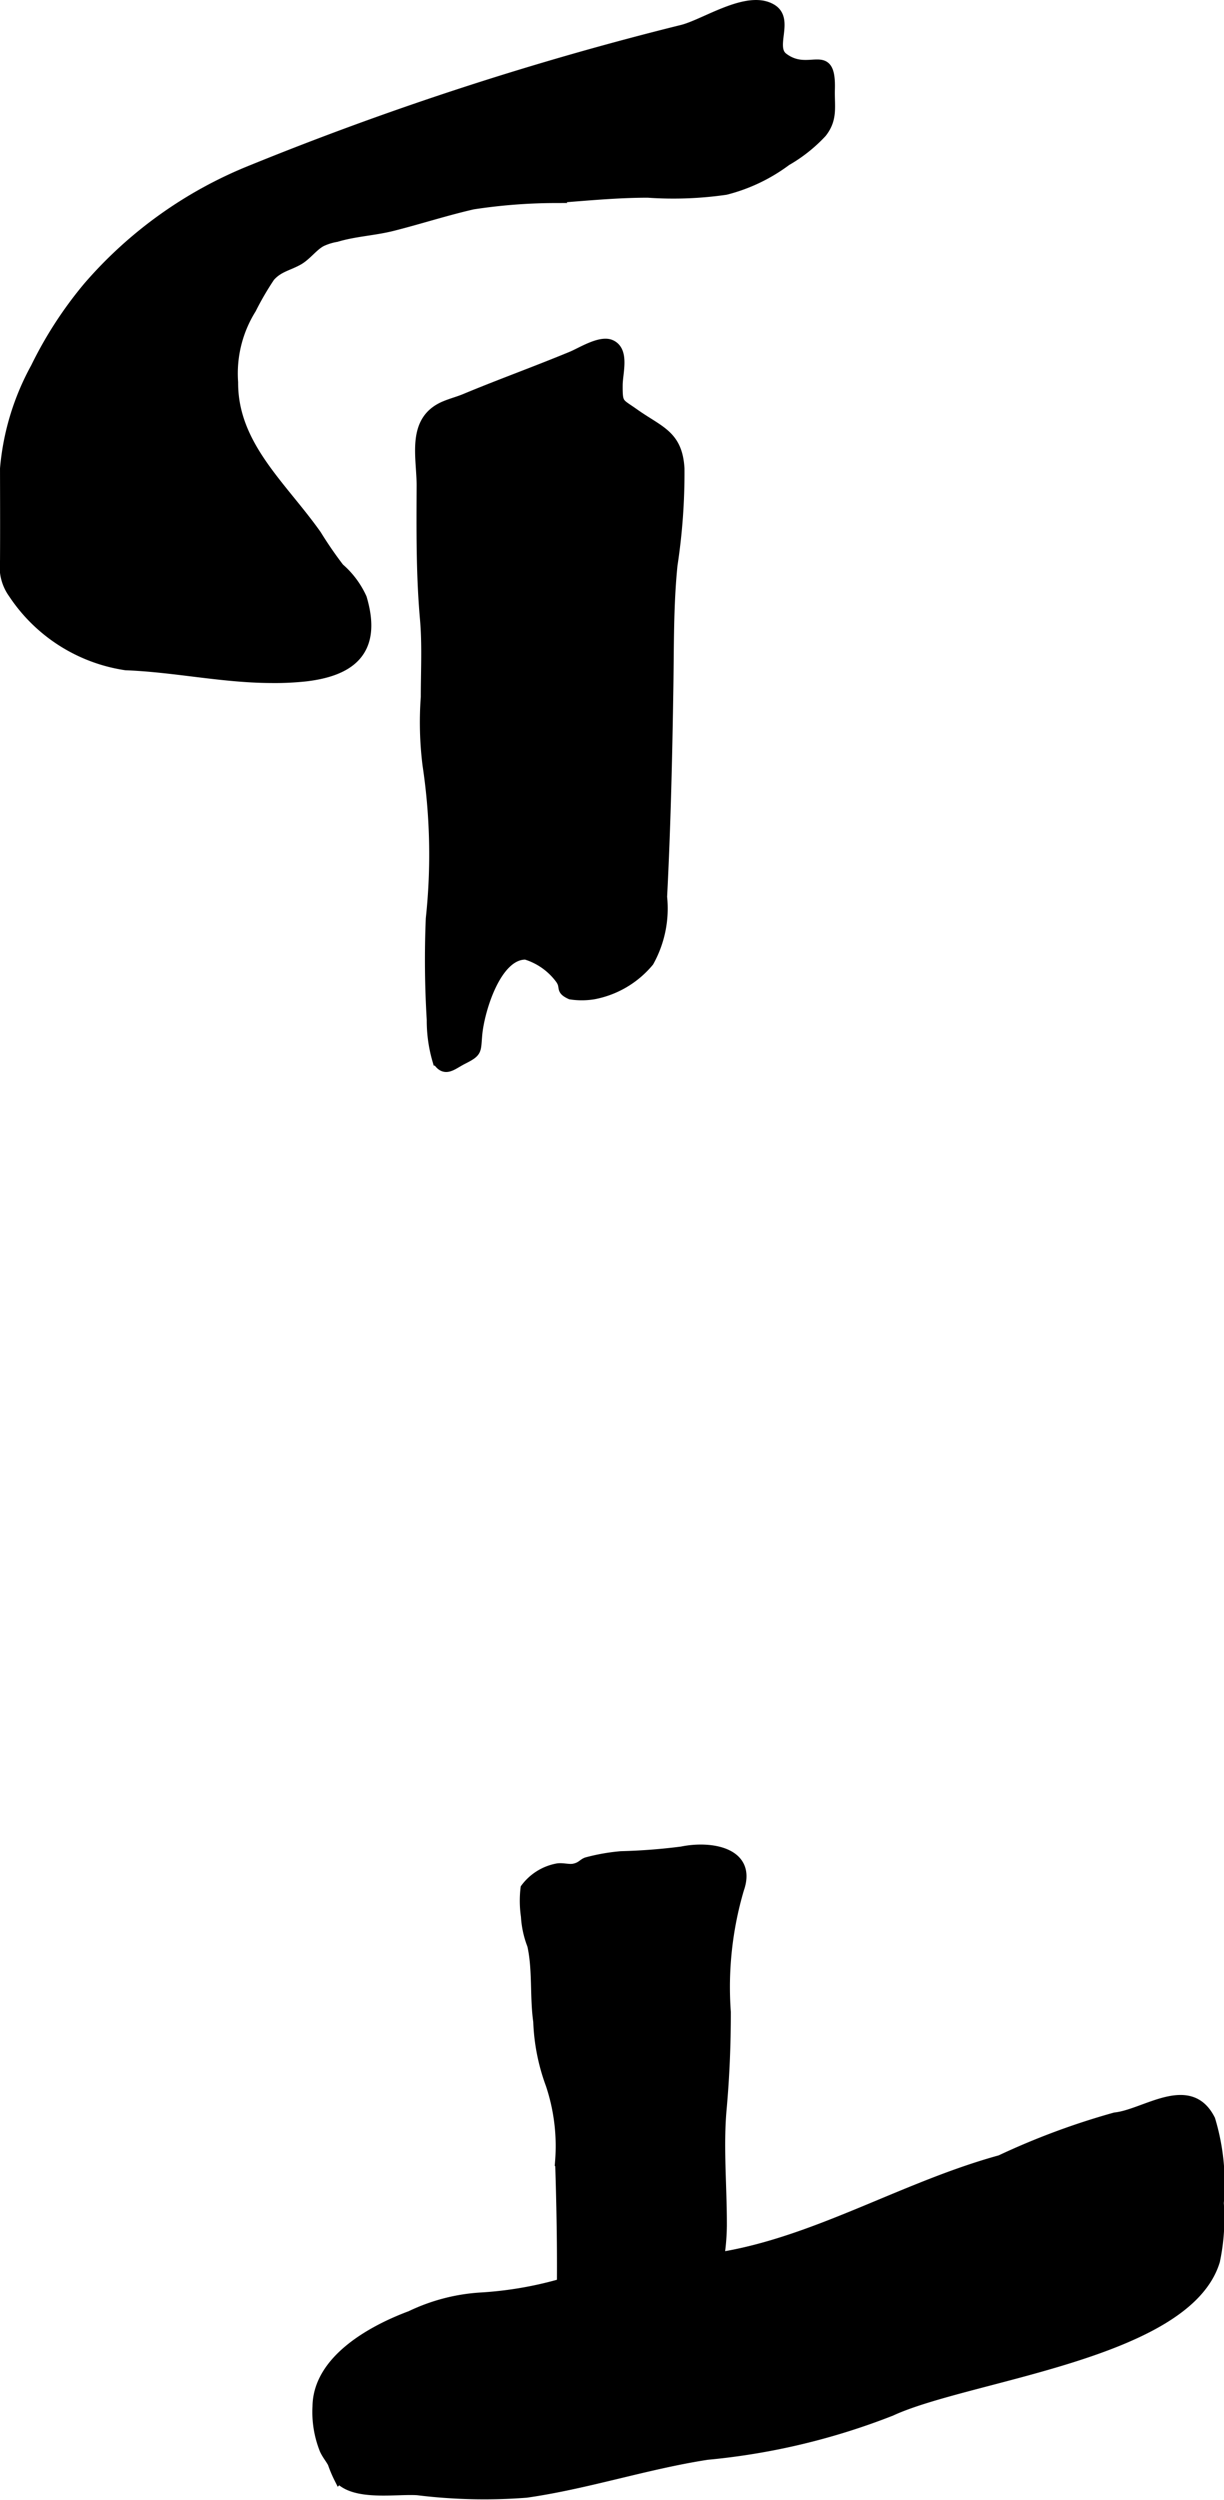 <?xml version="1.0" encoding="UTF-8"?>
<svg xmlns="http://www.w3.org/2000/svg"
     version="1.1"
     width="6.735mm"
     height="13.752mm"
     viewBox="0 0 19.091 38.982">
   <defs>
      <style type="text/css"><![CDATA[
      .a {
        stroke: #000;
        stroke-miterlimit: 10;
        stroke-width: 0.15px;
        fill-rule: evenodd;
      }
    ]]></style>
   </defs>
   <path class="a"
         d="M9.587,37.417a1.642,1.642,0,0,1-.462-.107c-.341-.128-.401-.335-.387-.701.039-.969.026-1.938-.005-2.907a3.03,3.03,0,0,0-.147-1.197,3.141,3.141,0,0,1-.194-.982c-.055-.385-.009-.816-.094-1.19a1.469,1.469,0,0,1-.098-.45,1.66,1.66,0,0,1-.006-.439.805.805,0,0,1,.503-.312c.082-.012.175.02.255.004.114-.023.14-.081.201-.1a3.066,3.066,0,0,1,.533-.094,9.191,9.191,0,0,0,.948-.073c.46-.095,1.098.016.896.59a5.407,5.407,0,0,0-.206,1.917c0,.513-.02 1-.065,1.505-.053.576.002,1.186.003,1.765a3.343,3.343,0,0,1-.325,1.468,4.572,4.572,0,0,1-.462.614c-.152.215-.178.453-.43.603A.78.78,0,0,1,9.587,37.417Z"/>
   <path class="a"
         d="M6.716,14.325a9.393,9.393,0,0,0-.051-2.396,5.385,5.385,0,0,1-.027-1.058c0-.409.023-.825-.014-1.232-.06-.685-.054-1.375-.051-2.062.003-.447-.171-1.034.377-1.254.103-.042.209-.069.31-.112.571-.237,1.066-.413,1.659-.658.144-.06.443-.251.607-.181.221.095.112.439.111.634-.002.307.018.27.252.436.393.28.682.335.712.865a9.528,9.528,0,0,1-.109,1.507c-.063.627-.054,1.258-.064,1.887-.017,1.096-.042,2.191-.098,3.285a1.711,1.711,0,0,1-.206,1.012,1.48,1.48,0,0,1-.862.51,1.133,1.133,0,0,1-.363.002c-.175-.081-.069-.11-.163-.242a1.042,1.042,0,0,0-.535-.379c-.458-.009-.72.867-.754,1.242-.024.261.009.271-.228.391-.17.086-.278.209-.398.02a2.208,2.208,0,0,1-.09-.639A15.579,15.579,0,0,1,6.716,14.325Z"/>
   <path class="a"
         d="M4.768,10.551a4.545,4.545,0,0,1-.545.025c-.764-.004-1.501-.17-2.262-.199A2.561,2.561,0,0,1,.204,9.256.715.715,0,0,1,.075,8.748c.003-.48.001-.961,0-1.442a3.972,3.972,0,0,1,.478-1.574,6.204,6.204,0,0,1,.82-1.264,6.631,6.631,0,0,1,2.546-1.818,49.336,49.336,0,0,1,6.724-2.189C11.005.368,11.665-.091,12.041.139c.276.169-.038.594.176.757.405.309.749-.19.73.494-.008.267.049.458-.126.681a2.344,2.344,0,0,1-.553.439,2.691,2.691,0,0,1-.948.453,5.703,5.703,0,0,1-1.215.045c-.48,0-.958.047-1.435.083a8.632,8.632,0,0,0-1.295.1c-.419.096-.832.23-1.247.335-.291.074-.591.085-.881.172a.886.886,0,0,0-.231.072c-.128.066-.231.217-.363.291-.156.088-.312.109-.441.259a4.619,4.619,0,0,0-.29.498,1.9,1.9,0,0,0-.283,1.144c-.005.982.759,1.611,1.3,2.377a6.199,6.199,0,0,0,.355.516,1.364,1.364,0,0,1,.352.471C5.906,10.199,5.41,10.475,4.768,10.551Z"/>
   <path class="a"
         d="M8.209,38.874a8.469,8.469,0,0,1-1.697-.039c-.334-.022-.968.093-1.224-.183a1.942,1.942,0,0,1-.102-.241c-.033-.065-.088-.127-.127-.212a1.582,1.582,0,0,1-.11-.673c.009-.731.857-1.194,1.456-1.417a2.935,2.935,0,0,1,1.088-.285,5.797,5.797,0,0,0,1.34-.238,7.603,7.603,0,0,1,1.56-.325c1.846.015,3.434-1.092,5.21-1.58a11.389,11.389,0,0,1,1.789-.665c.466-.048,1.163-.611,1.488.037a3.443,3.443,0,0,1,.133,1.301,3.2,3.2,0,0,1-.06.903c-.444,1.462-3.85,1.786-5.053,2.342a10.517,10.517,0,0,1-2.871.684C10.077,38.43,9.159,38.738,8.209,38.874Z"/>
</svg>
